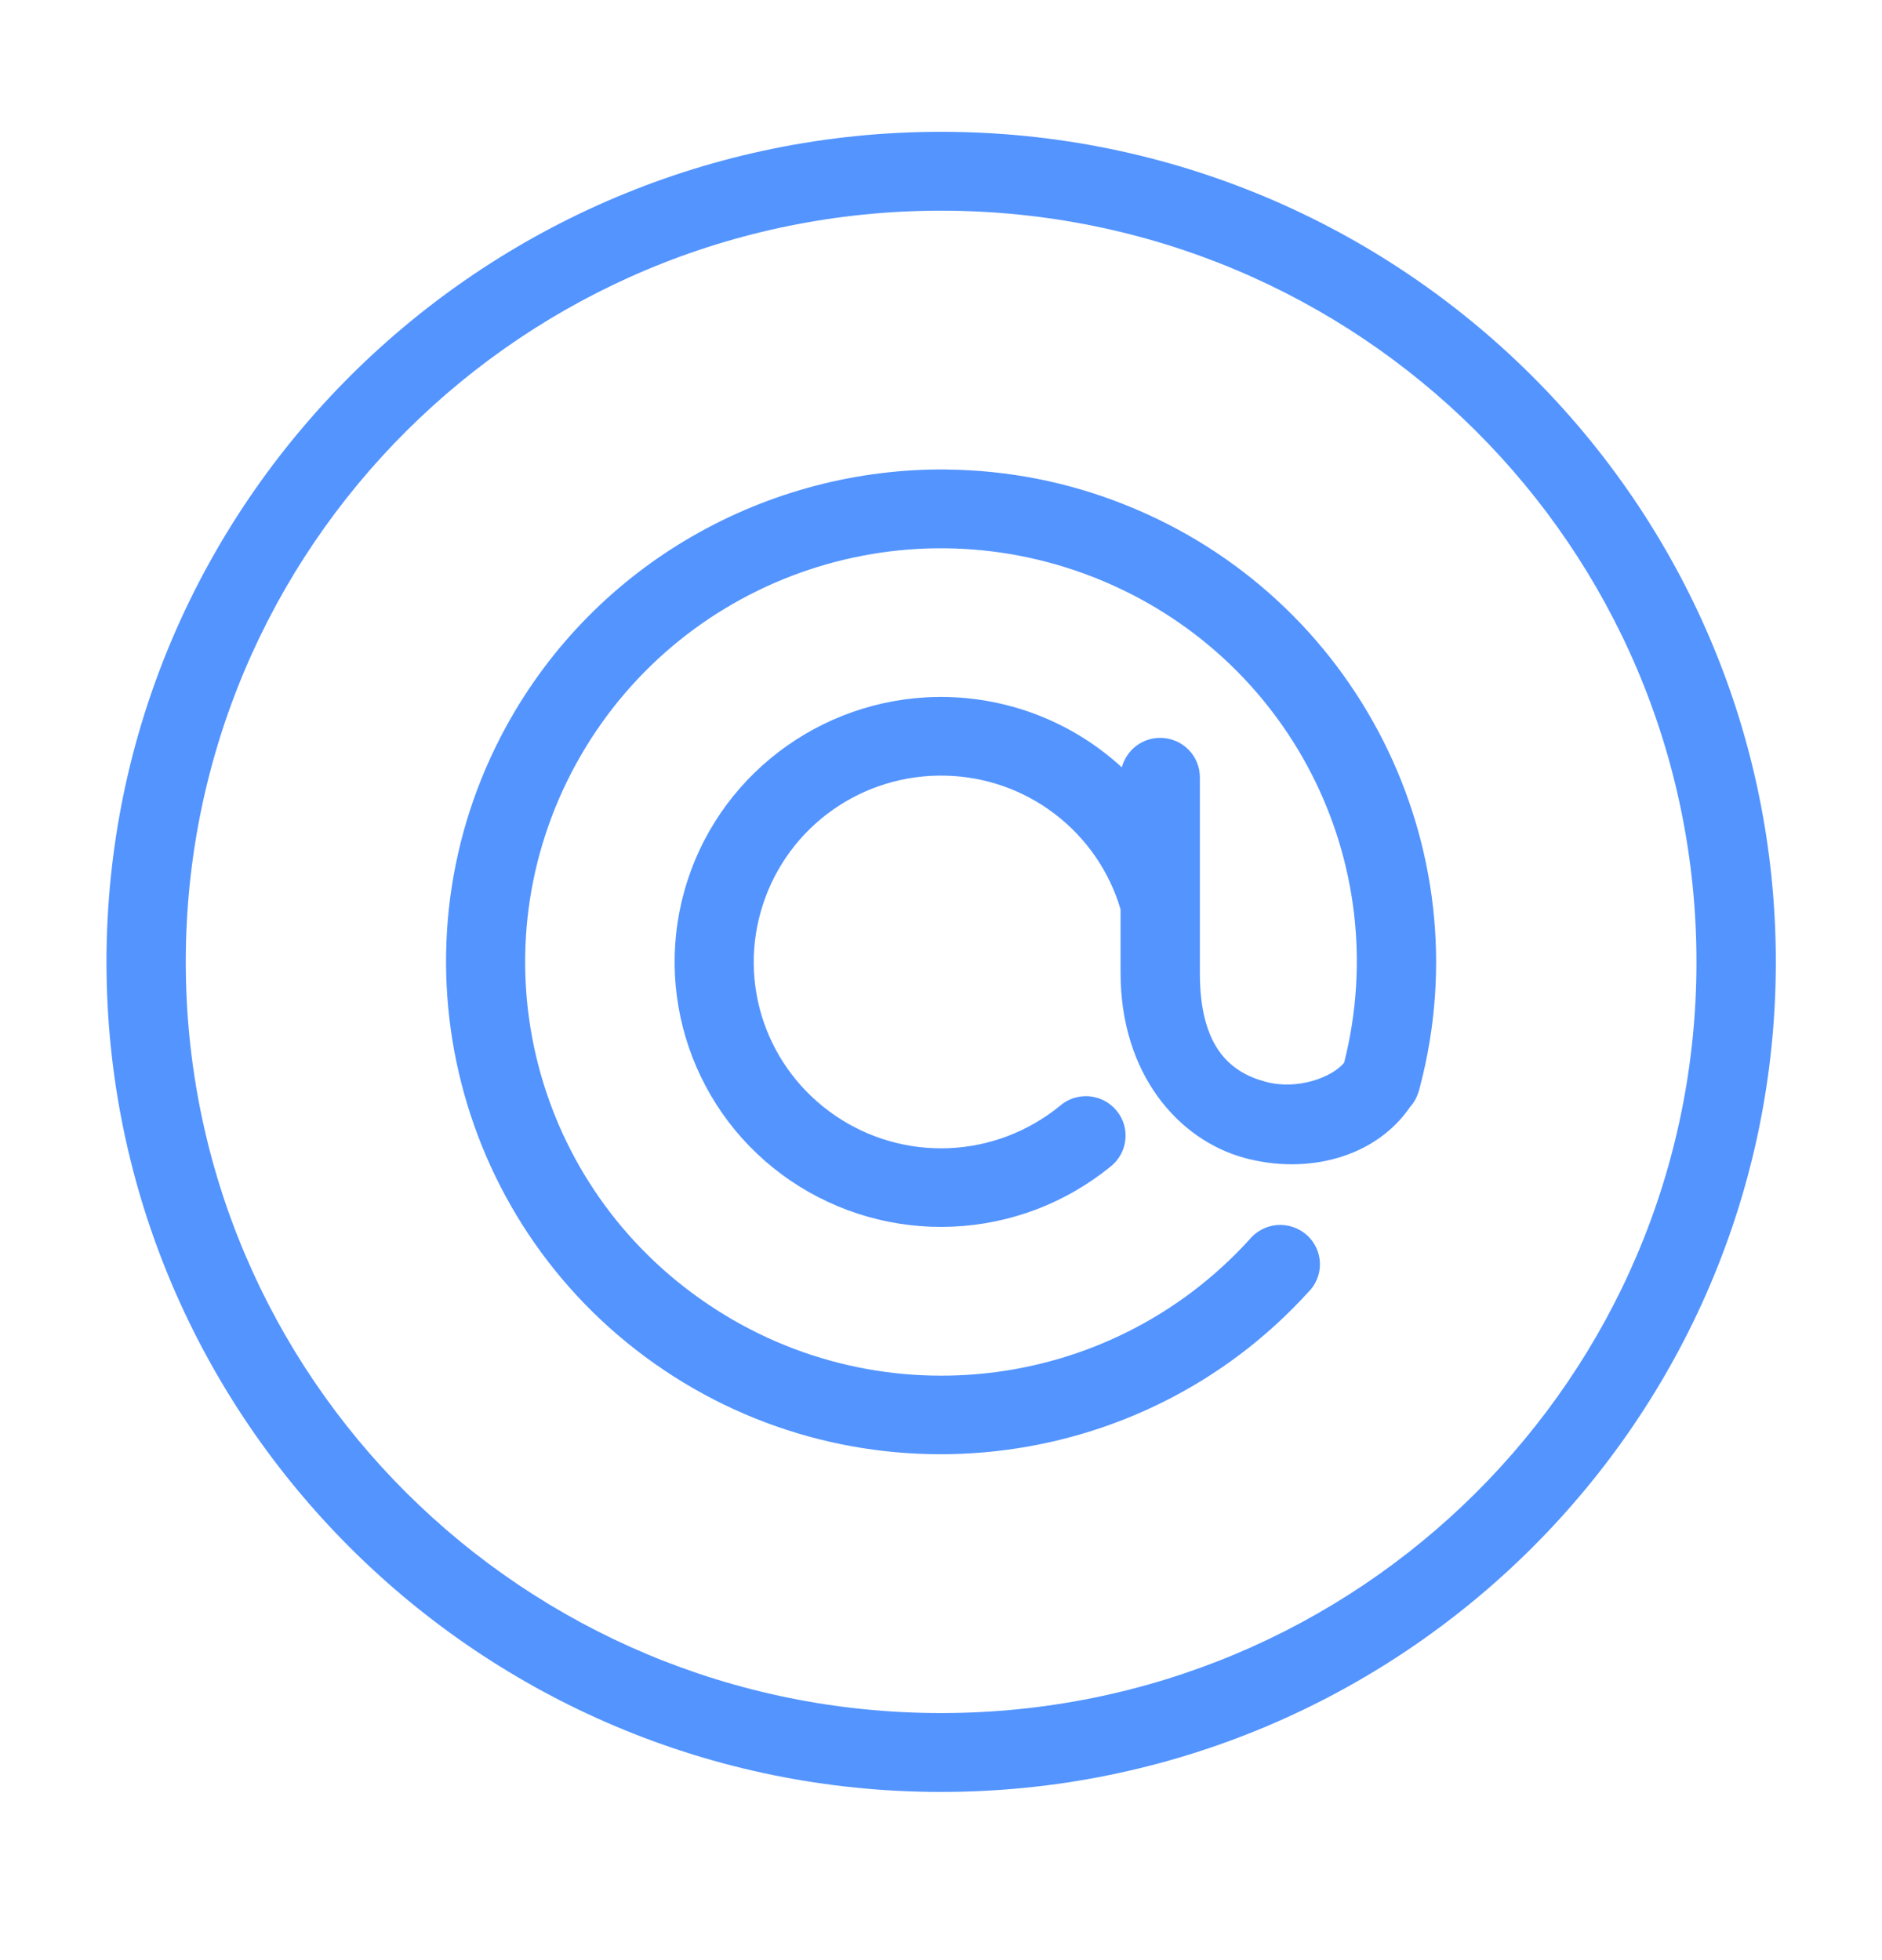 <?xml version="1.0" encoding="UTF-8"?> <svg xmlns="http://www.w3.org/2000/svg" width="24" height="25" viewBox="0 0 24 25" fill="none"> <path d="M12.001 2.687C17.328 2.687 21.634 6.97 21.634 12.269C21.634 17.566 17.328 21.849 12.001 21.849C6.676 21.849 2.369 17.566 2.369 12.269C2.369 6.971 6.676 2.687 12.001 2.687ZM12.001 1.681C6.129 1.681 1.358 6.427 1.358 12.269C1.358 18.109 6.128 22.855 12.001 22.855C17.874 22.855 22.646 18.109 22.646 12.269C22.646 6.427 17.874 1.681 12.001 1.681Z" fill="#5394FF"></path> <path d="M12.076 5.988C9.798 5.964 7.602 7.172 6.456 9.264C4.929 12.055 5.741 15.552 8.346 17.391C10.951 19.23 14.538 18.839 16.681 16.483C16.73 16.436 16.769 16.378 16.795 16.315C16.821 16.252 16.834 16.183 16.832 16.115C16.831 16.046 16.815 15.979 16.787 15.917C16.758 15.854 16.717 15.799 16.666 15.753C16.614 15.707 16.555 15.672 16.489 15.65C16.424 15.628 16.355 15.619 16.287 15.624C16.218 15.63 16.152 15.649 16.091 15.681C16.03 15.713 15.976 15.757 15.933 15.81C14.127 17.794 11.127 18.119 8.933 16.569C6.738 15.021 6.059 12.096 7.344 9.747C8.632 7.396 11.472 6.379 13.969 7.371C16.442 8.355 17.789 10.994 17.141 13.554C16.989 13.74 16.543 13.909 16.135 13.796C15.697 13.677 15.299 13.366 15.301 12.402V9.921C15.302 9.854 15.29 9.787 15.264 9.725C15.239 9.662 15.201 9.606 15.153 9.558C15.106 9.511 15.049 9.473 14.986 9.448C14.924 9.423 14.857 9.41 14.79 9.411C14.679 9.412 14.572 9.449 14.485 9.517C14.397 9.585 14.335 9.68 14.306 9.787C13.699 9.229 12.91 8.911 12.086 8.89C10.582 8.853 9.228 9.807 8.767 11.232C8.305 12.656 8.842 14.219 10.085 15.061C10.692 15.472 11.415 15.677 12.147 15.645C12.88 15.614 13.582 15.348 14.152 14.887C14.206 14.846 14.252 14.795 14.286 14.736C14.32 14.678 14.342 14.613 14.35 14.545C14.359 14.478 14.353 14.409 14.334 14.344C14.315 14.279 14.283 14.218 14.239 14.166C14.196 14.113 14.143 14.07 14.082 14.038C14.022 14.007 13.955 13.988 13.887 13.982C13.819 13.977 13.751 13.986 13.686 14.007C13.622 14.029 13.562 14.064 13.511 14.109C13.111 14.434 12.617 14.622 12.103 14.644C11.588 14.666 11.08 14.521 10.654 14.231C9.778 13.635 9.402 12.544 9.728 11.54C10.054 10.535 10.999 9.867 12.061 9.893C12.565 9.905 13.052 10.076 13.453 10.383C13.854 10.689 14.147 11.114 14.29 11.598V12.4C14.287 13.7 15.03 14.538 15.866 14.767C16.661 14.985 17.535 14.772 17.983 14.117C18.032 14.063 18.067 13.999 18.088 13.931C18.091 13.923 18.093 13.915 18.096 13.908L18.109 13.857C18.911 10.799 17.299 7.611 14.344 6.437C13.622 6.148 12.853 5.997 12.076 5.989L12.076 5.988Z" fill="#5394FF"></path> </svg> 
